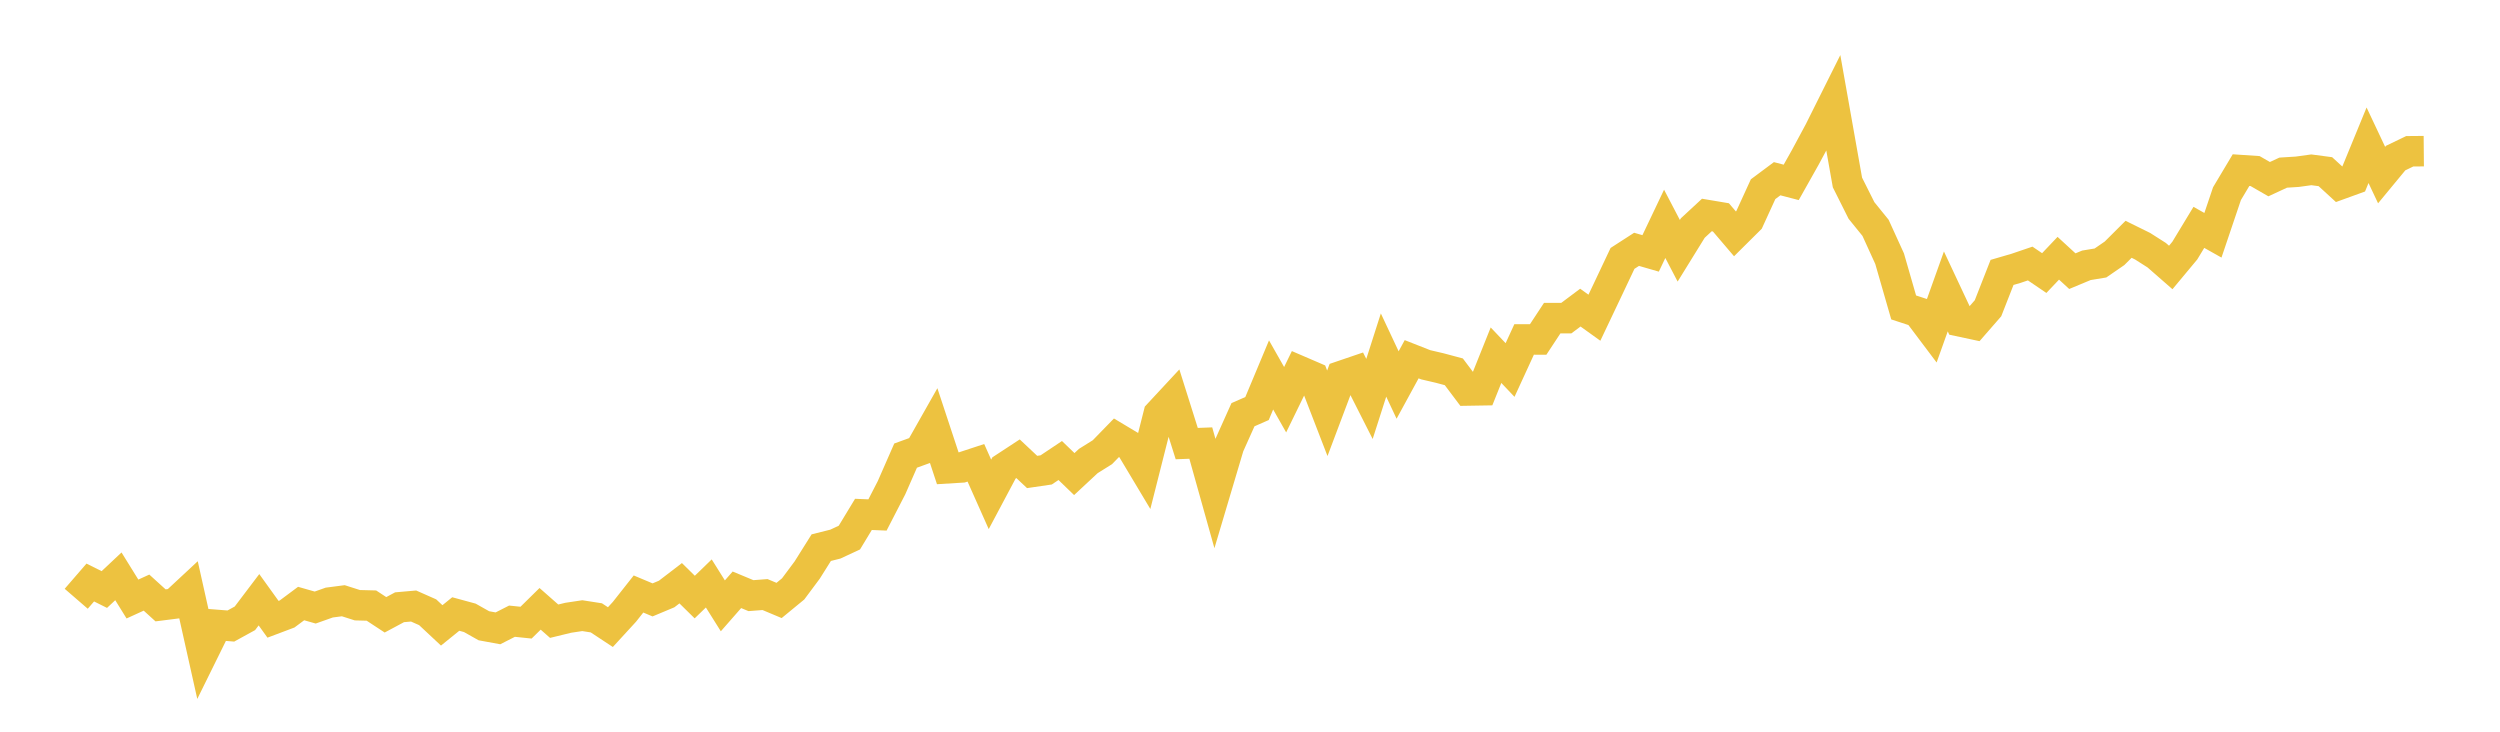 <svg width="164" height="48" xmlns="http://www.w3.org/2000/svg" xmlns:xlink="http://www.w3.org/1999/xlink"><path fill="none" stroke="rgb(237,194,64)" stroke-width="2" d="M5,39.279L5.922,38.213L6.844,38.673L7.766,37.807L8.689,39.296L9.611,38.875L10.533,39.712L11.455,39.595L12.377,38.737L13.299,42.865L14.222,40.995L15.144,41.068L16.066,40.561L16.988,39.343L17.91,40.625L18.832,40.278L19.754,39.592L20.677,39.855L21.599,39.528L22.521,39.408L23.443,39.702L24.365,39.726L25.287,40.331L26.21,39.836L27.132,39.755L28.054,40.163L28.976,41.025L29.898,40.279L30.82,40.53L31.743,41.05L32.665,41.219L33.587,40.75L34.509,40.846L35.431,39.939L36.353,40.751L37.275,40.526L38.198,40.387L39.12,40.531L40.042,41.139L40.964,40.134L41.886,38.966L42.808,39.353L43.731,38.967L44.653,38.26L45.575,39.167L46.497,38.274L47.419,39.743L48.341,38.691L49.263,39.074L50.186,39.003L51.108,39.39L52.03,38.632L52.952,37.394L53.874,35.926L54.796,35.695L55.719,35.266L56.641,33.744L57.563,33.782L58.485,31.991L59.407,29.888L60.329,29.553L61.251,27.924L62.174,30.719L63.096,30.663L64.018,30.36L64.94,32.43L65.862,30.697L66.784,30.093L67.707,30.961L68.629,30.826L69.551,30.21L70.473,31.099L71.395,30.241L72.317,29.665L73.24,28.717L74.162,29.269L75.084,30.81L76.006,27.166L76.928,26.174L77.85,29.1L78.772,29.065L79.695,32.359L80.617,29.26L81.539,27.205L82.461,26.8L83.383,24.596L84.305,26.221L85.228,24.327L86.15,24.724L87.072,27.111L87.994,24.664L88.916,24.35L89.838,26.171L90.76,23.29L91.683,25.257L92.605,23.566L93.527,23.929L94.449,24.144L95.371,24.391L96.293,25.617L97.216,25.602L98.138,23.301L99.06,24.273L99.982,22.267L100.904,22.269L101.826,20.868L102.749,20.87L103.671,20.18L104.593,20.842L105.515,18.901L106.437,16.951L107.359,16.356L108.281,16.623L109.204,14.684L110.126,16.45L111.048,14.958L111.97,14.104L112.892,14.259L113.814,15.341L114.737,14.425L115.659,12.411L116.581,11.724L117.503,11.964L118.425,10.325L119.347,8.611L120.269,6.765L121.192,11.969L122.114,13.808L123.036,14.946L123.958,16.969L124.88,20.168L125.802,20.47L126.725,21.696L127.647,19.117L128.569,21.082L129.491,21.279L130.413,20.222L131.335,17.87L132.257,17.601L133.18,17.287L134.102,17.913L135.024,16.941L135.946,17.788L136.868,17.404L137.79,17.252L138.713,16.617L139.635,15.698L140.557,16.153L141.479,16.74L142.401,17.546L143.323,16.439L144.246,14.915L145.168,15.434L146.09,12.704L147.012,11.16L147.934,11.222L148.856,11.753L149.778,11.325L150.701,11.267L151.623,11.14L152.545,11.262L153.467,12.107L154.389,11.773L155.311,9.529L156.234,11.485L157.156,10.369L158.078,9.924L159,9.916"></path></svg>